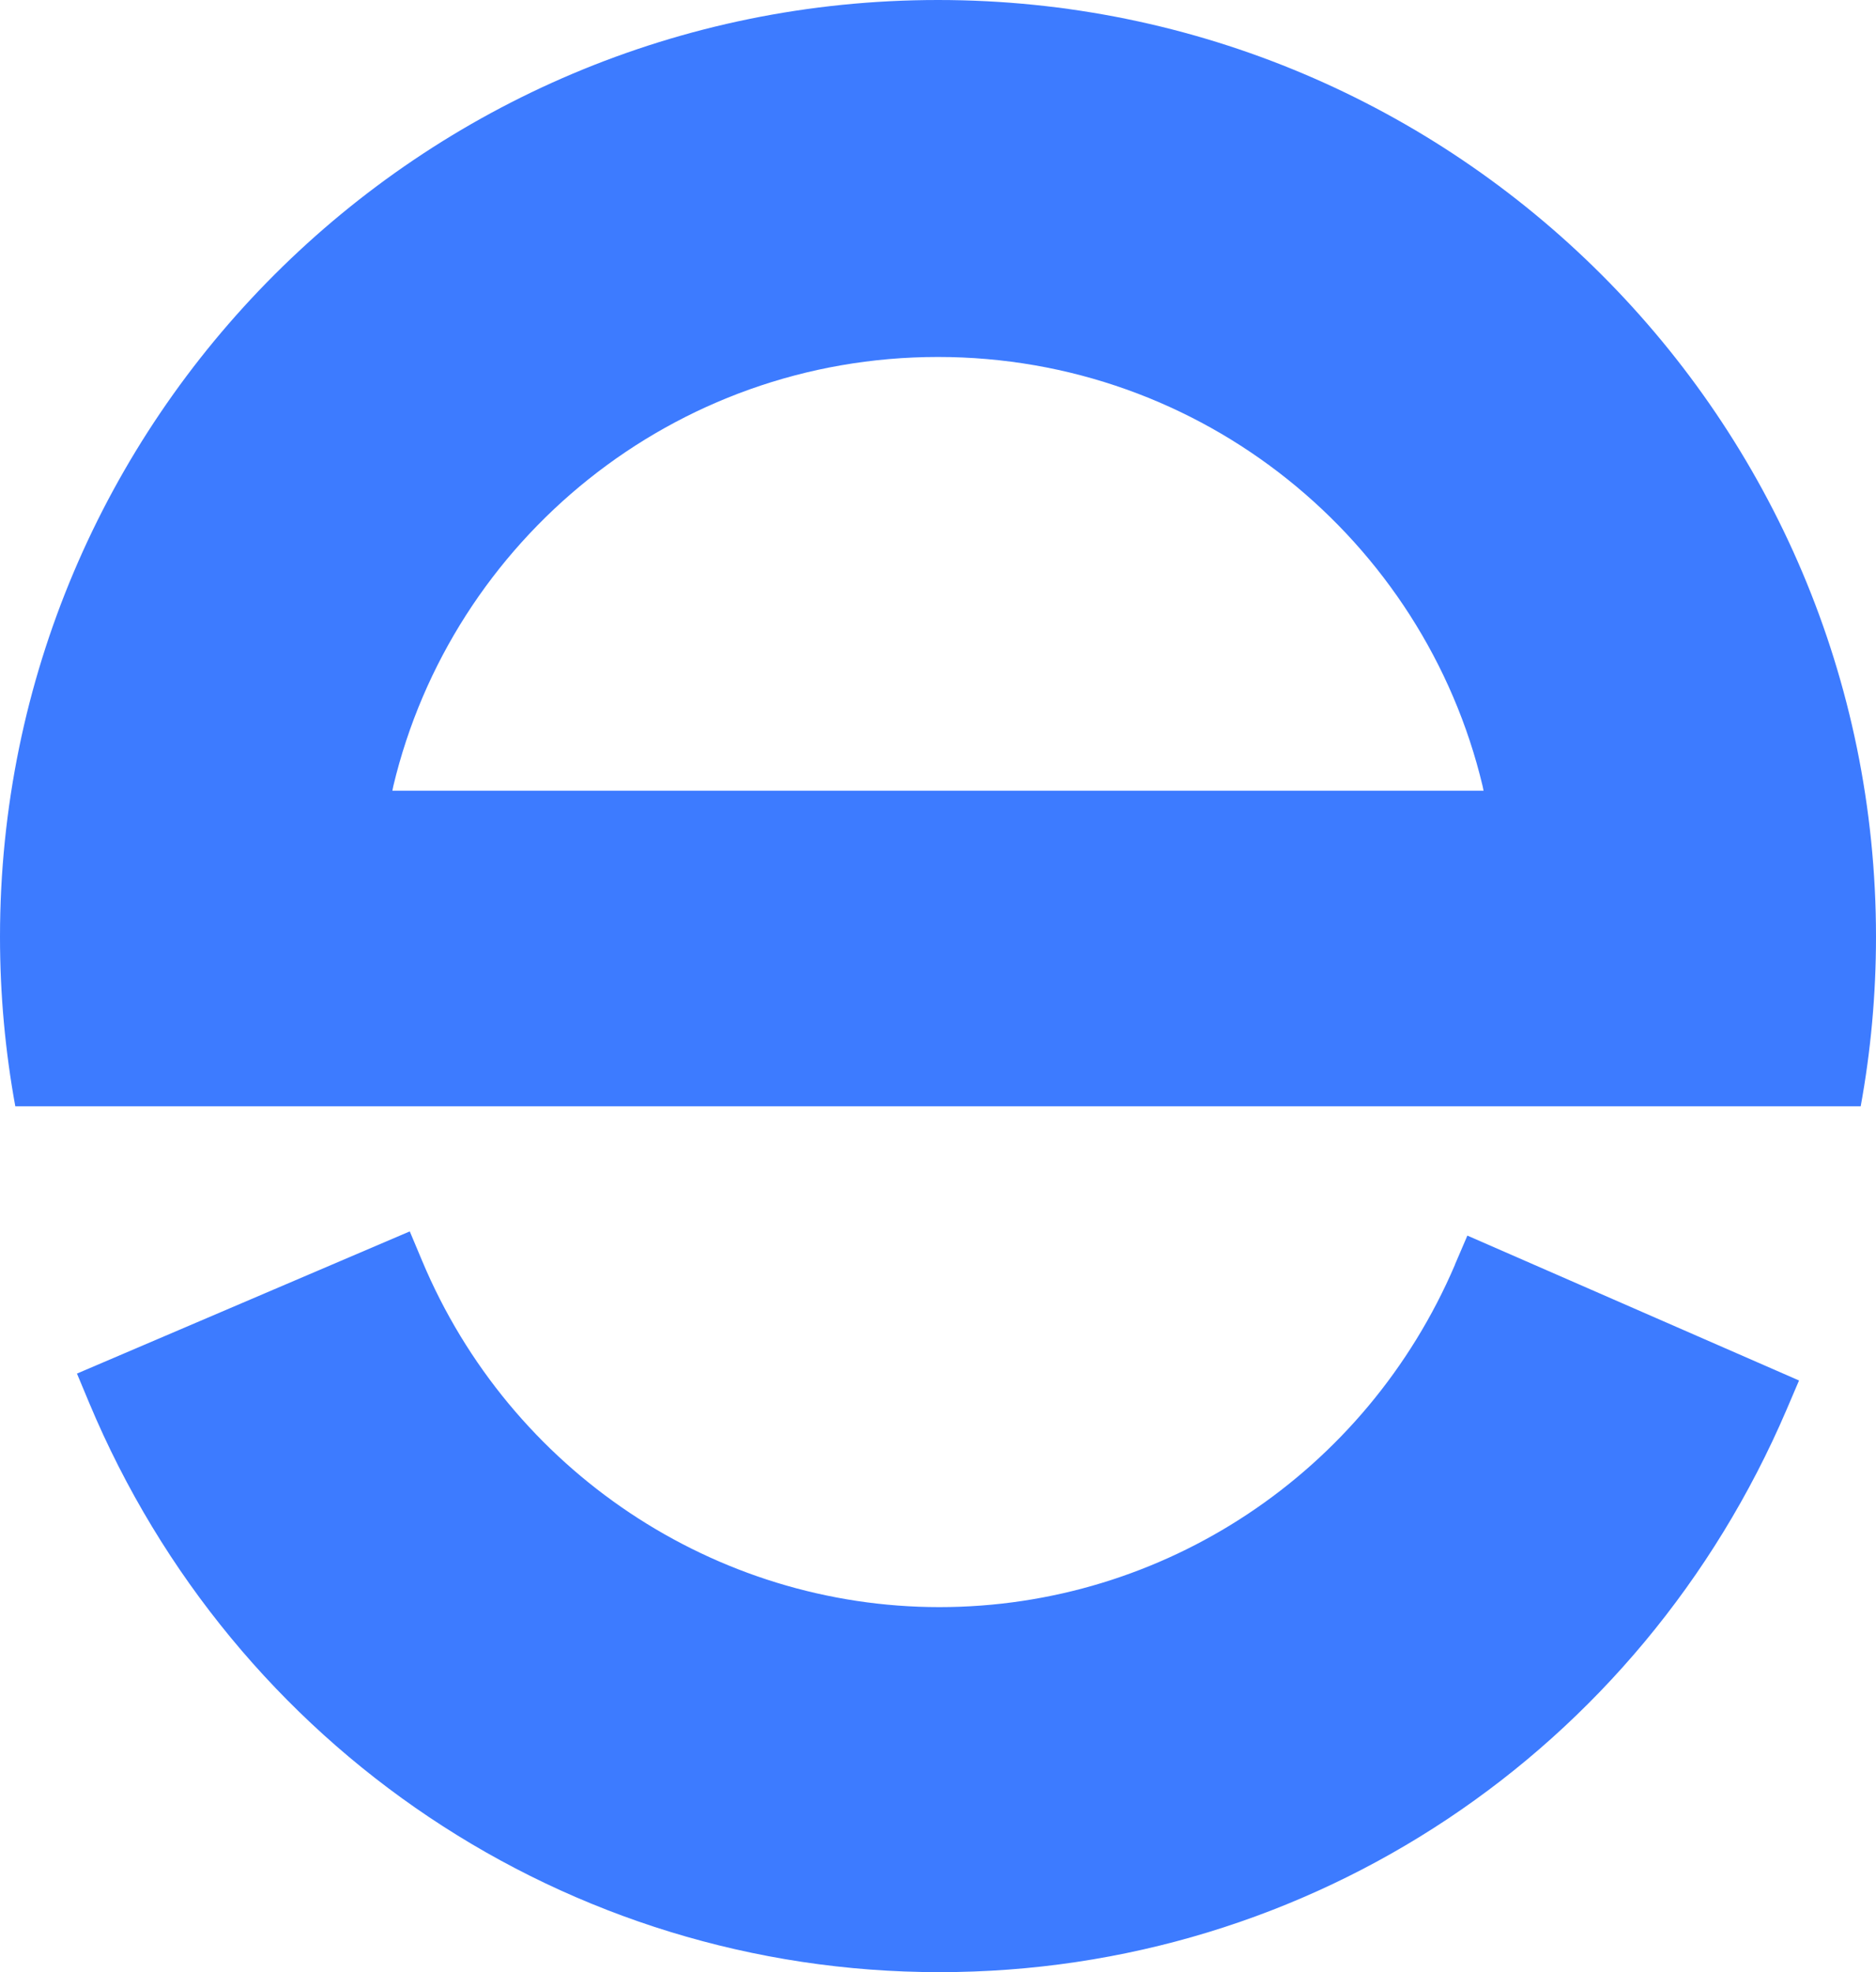 <svg xmlns="http://www.w3.org/2000/svg" version="1.1" xmlns:xlink="http://www.w3.org/1999/xlink" width="195" height="205"><svg width="195" height="205" viewBox="0 0 195 205" fill="none" xmlns="http://www.w3.org/2000/svg"><path d="M151.231 131.478C141.982 153.092 120.948 167.056 97.646 167.056C74.344 167.056 53.032 152.918 43.873 131.047L42.594 128L8 142.78L9.272 145.827C24.32 181.775 59.004 205 97.638 205C136.273 205 170.5 182.047 185.705 146.53L187 143.498L152.526 128.438L151.224 131.47L151.231 131.478Z" fill="#3D7BFF"/><path d="M97.504 0C43.652 0 0 43.598 0 97.384C0 103.403 0.548 109.288 1.591 115H193.409C194.452 109.288 195 103.396 195 97.384C195 43.598 151.348 0 97.496 0H97.504ZM40.785 82.189C40.822 82.031 40.845 81.867 40.882 81.709C46.984 56.124 70.019 37.106 97.496 37.106C124.974 37.106 148.008 56.124 154.11 81.709C154.148 81.867 154.17 82.031 154.208 82.189H40.785Z" fill="#3D7BFF"/></svg><style>@media (prefers-color-scheme: light) { :root { filter: none; } }
@media (prefers-color-scheme: dark) { :root { filter: none; } }</style></svg>